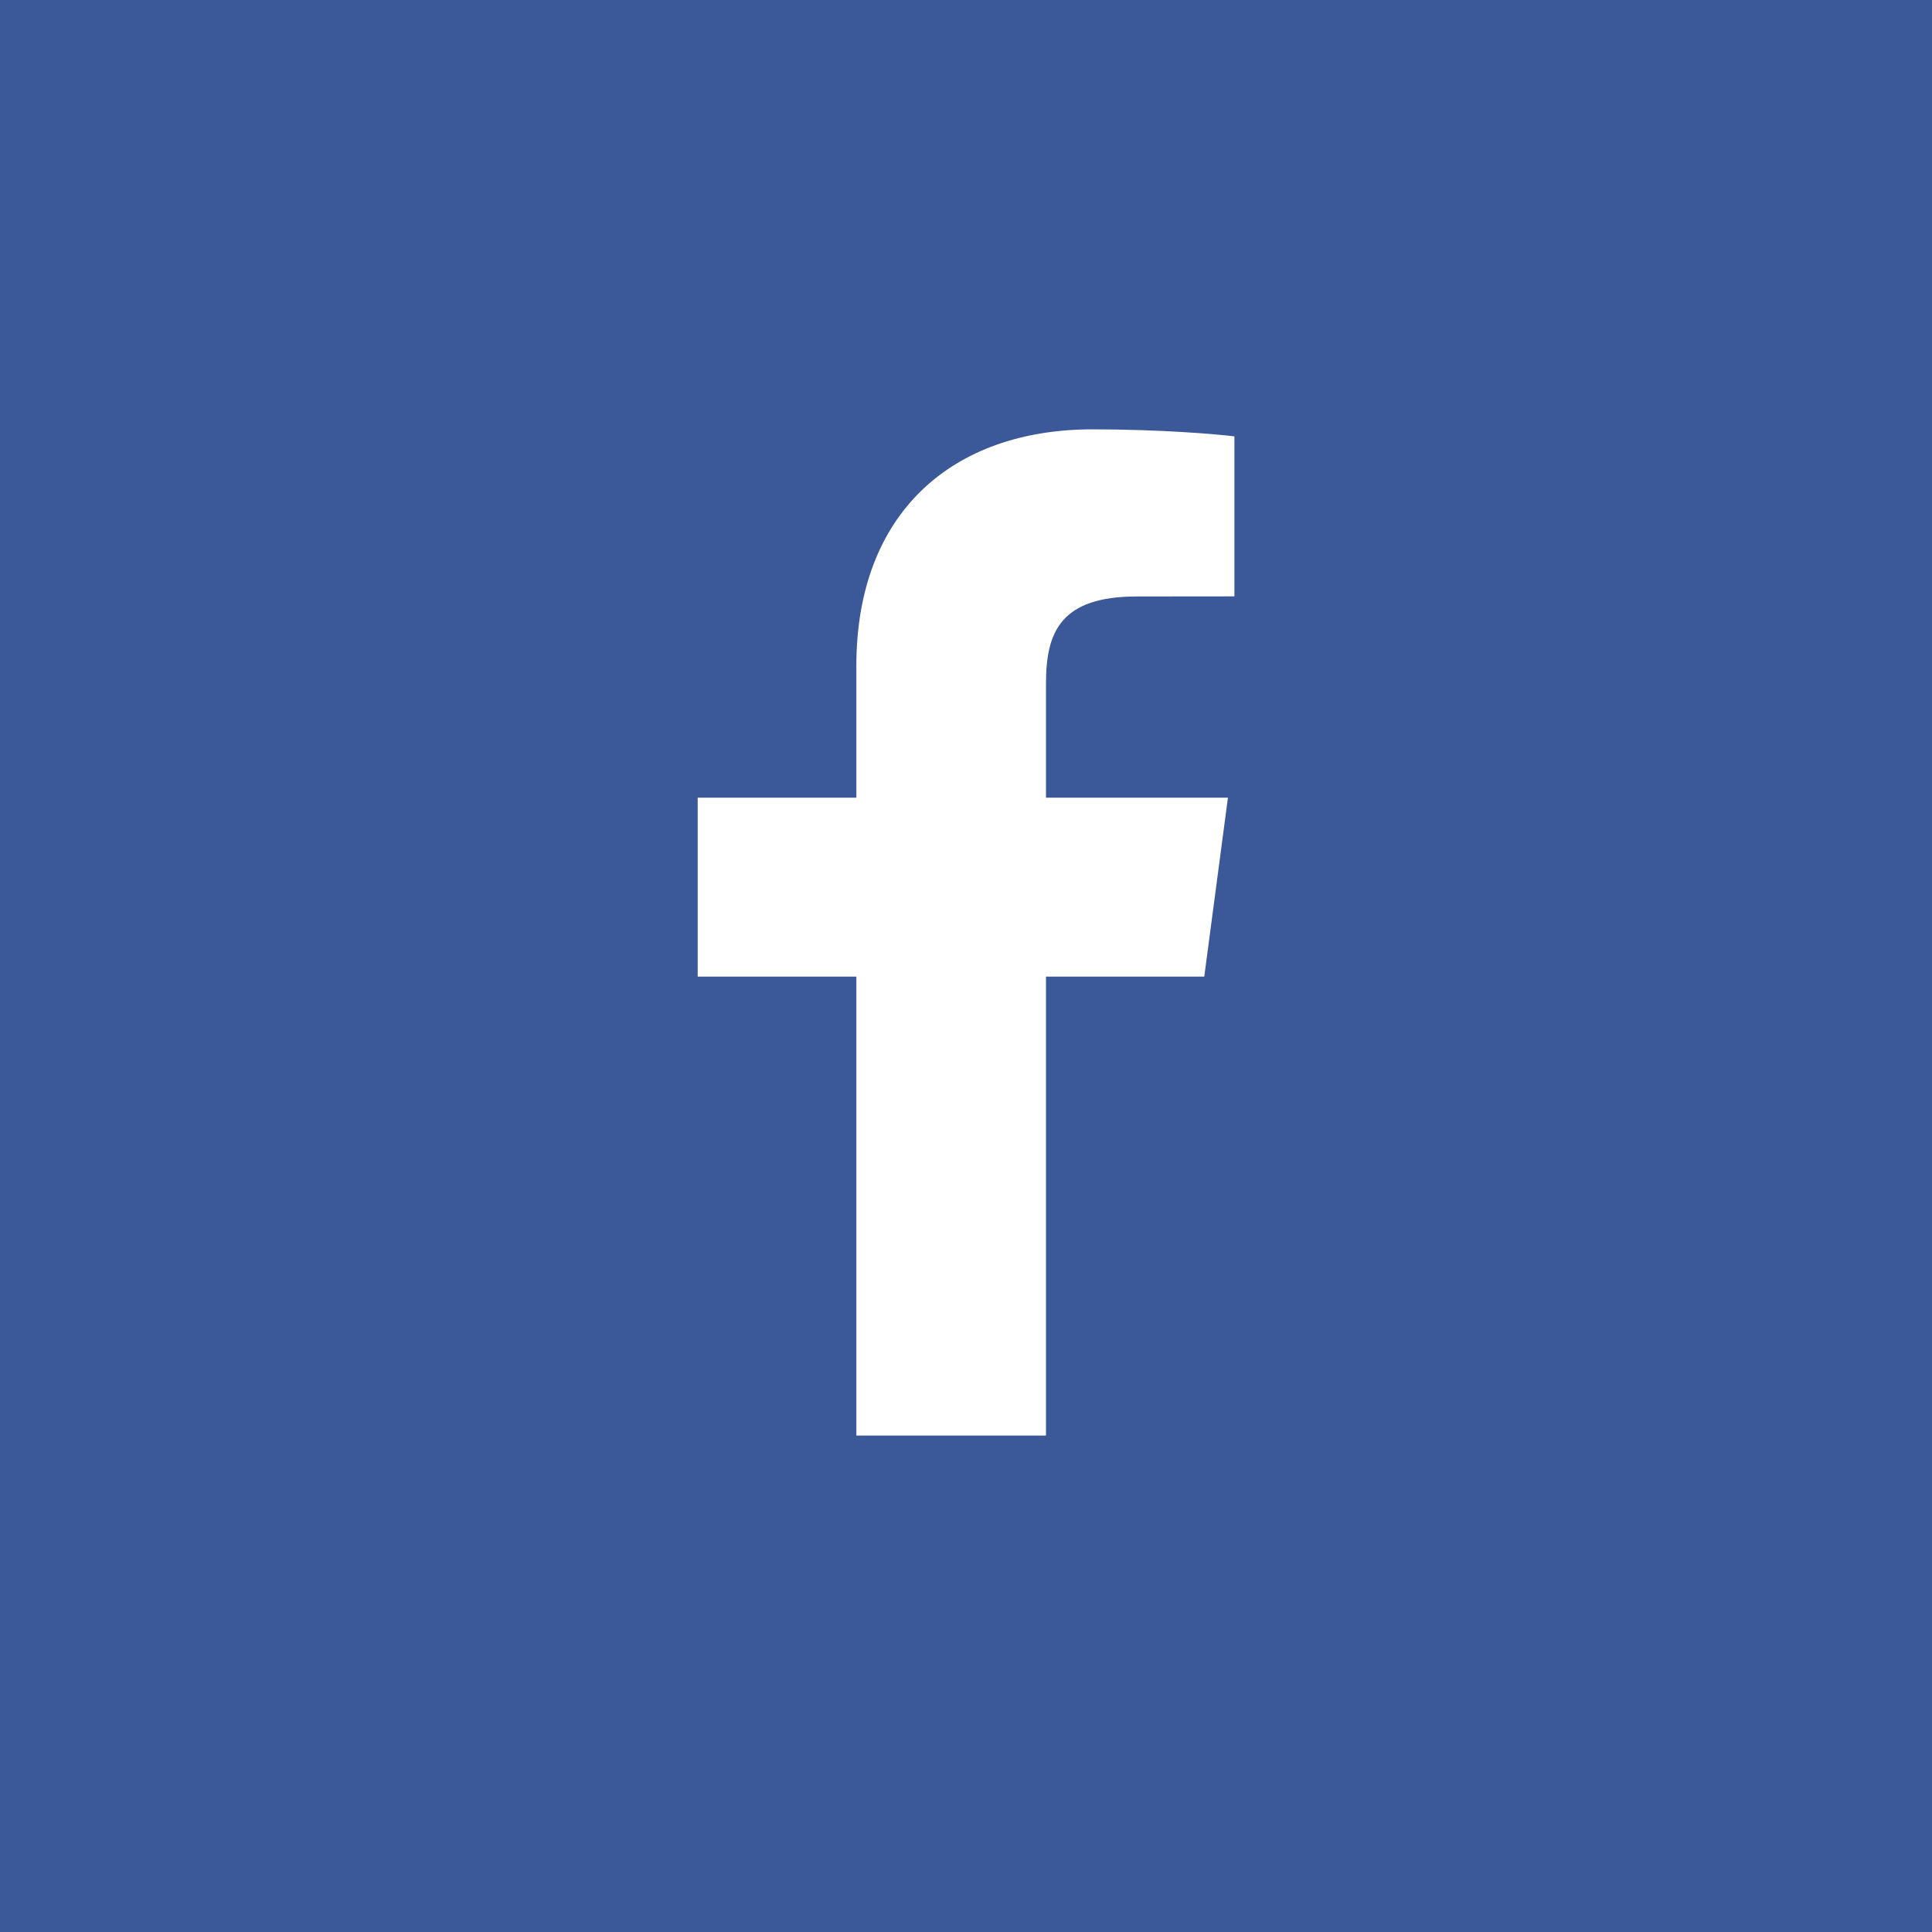 <svg width="40" height="40" viewBox="0 0 40 40" xmlns="http://www.w3.org/2000/svg" xmlns:xlink="http://www.w3.org/1999/xlink"><rect x="0" y="0" width="40" height="40" fill="#333333" stroke="none"/><defs><path id="a" d="M0 0h40v40H0z"/></defs><g fill="none" fill-rule="evenodd"><mask id="b" fill="#fff"><use xlink:href="#a"/></mask><use fill="#3B5998" xlink:href="#a"/><g mask="url(#b)"><g transform="translate(-5 -5)"><circle fill="#3B5998" cx="25" cy="25" r="25"/><path d="M30.556 17.347l-2.014.002c-1.58 0-1.886.73-1.886 1.802v2.364h3.767l-.49 3.705h-3.277v9.502H22.73V25.22h-3.285v-3.705h3.285v-2.73c0-3.17 1.988-4.896 4.891-4.896 1.391 0 2.587.1 2.936.146v3.312z" fill="#FFF"/></g></g></g></svg>
